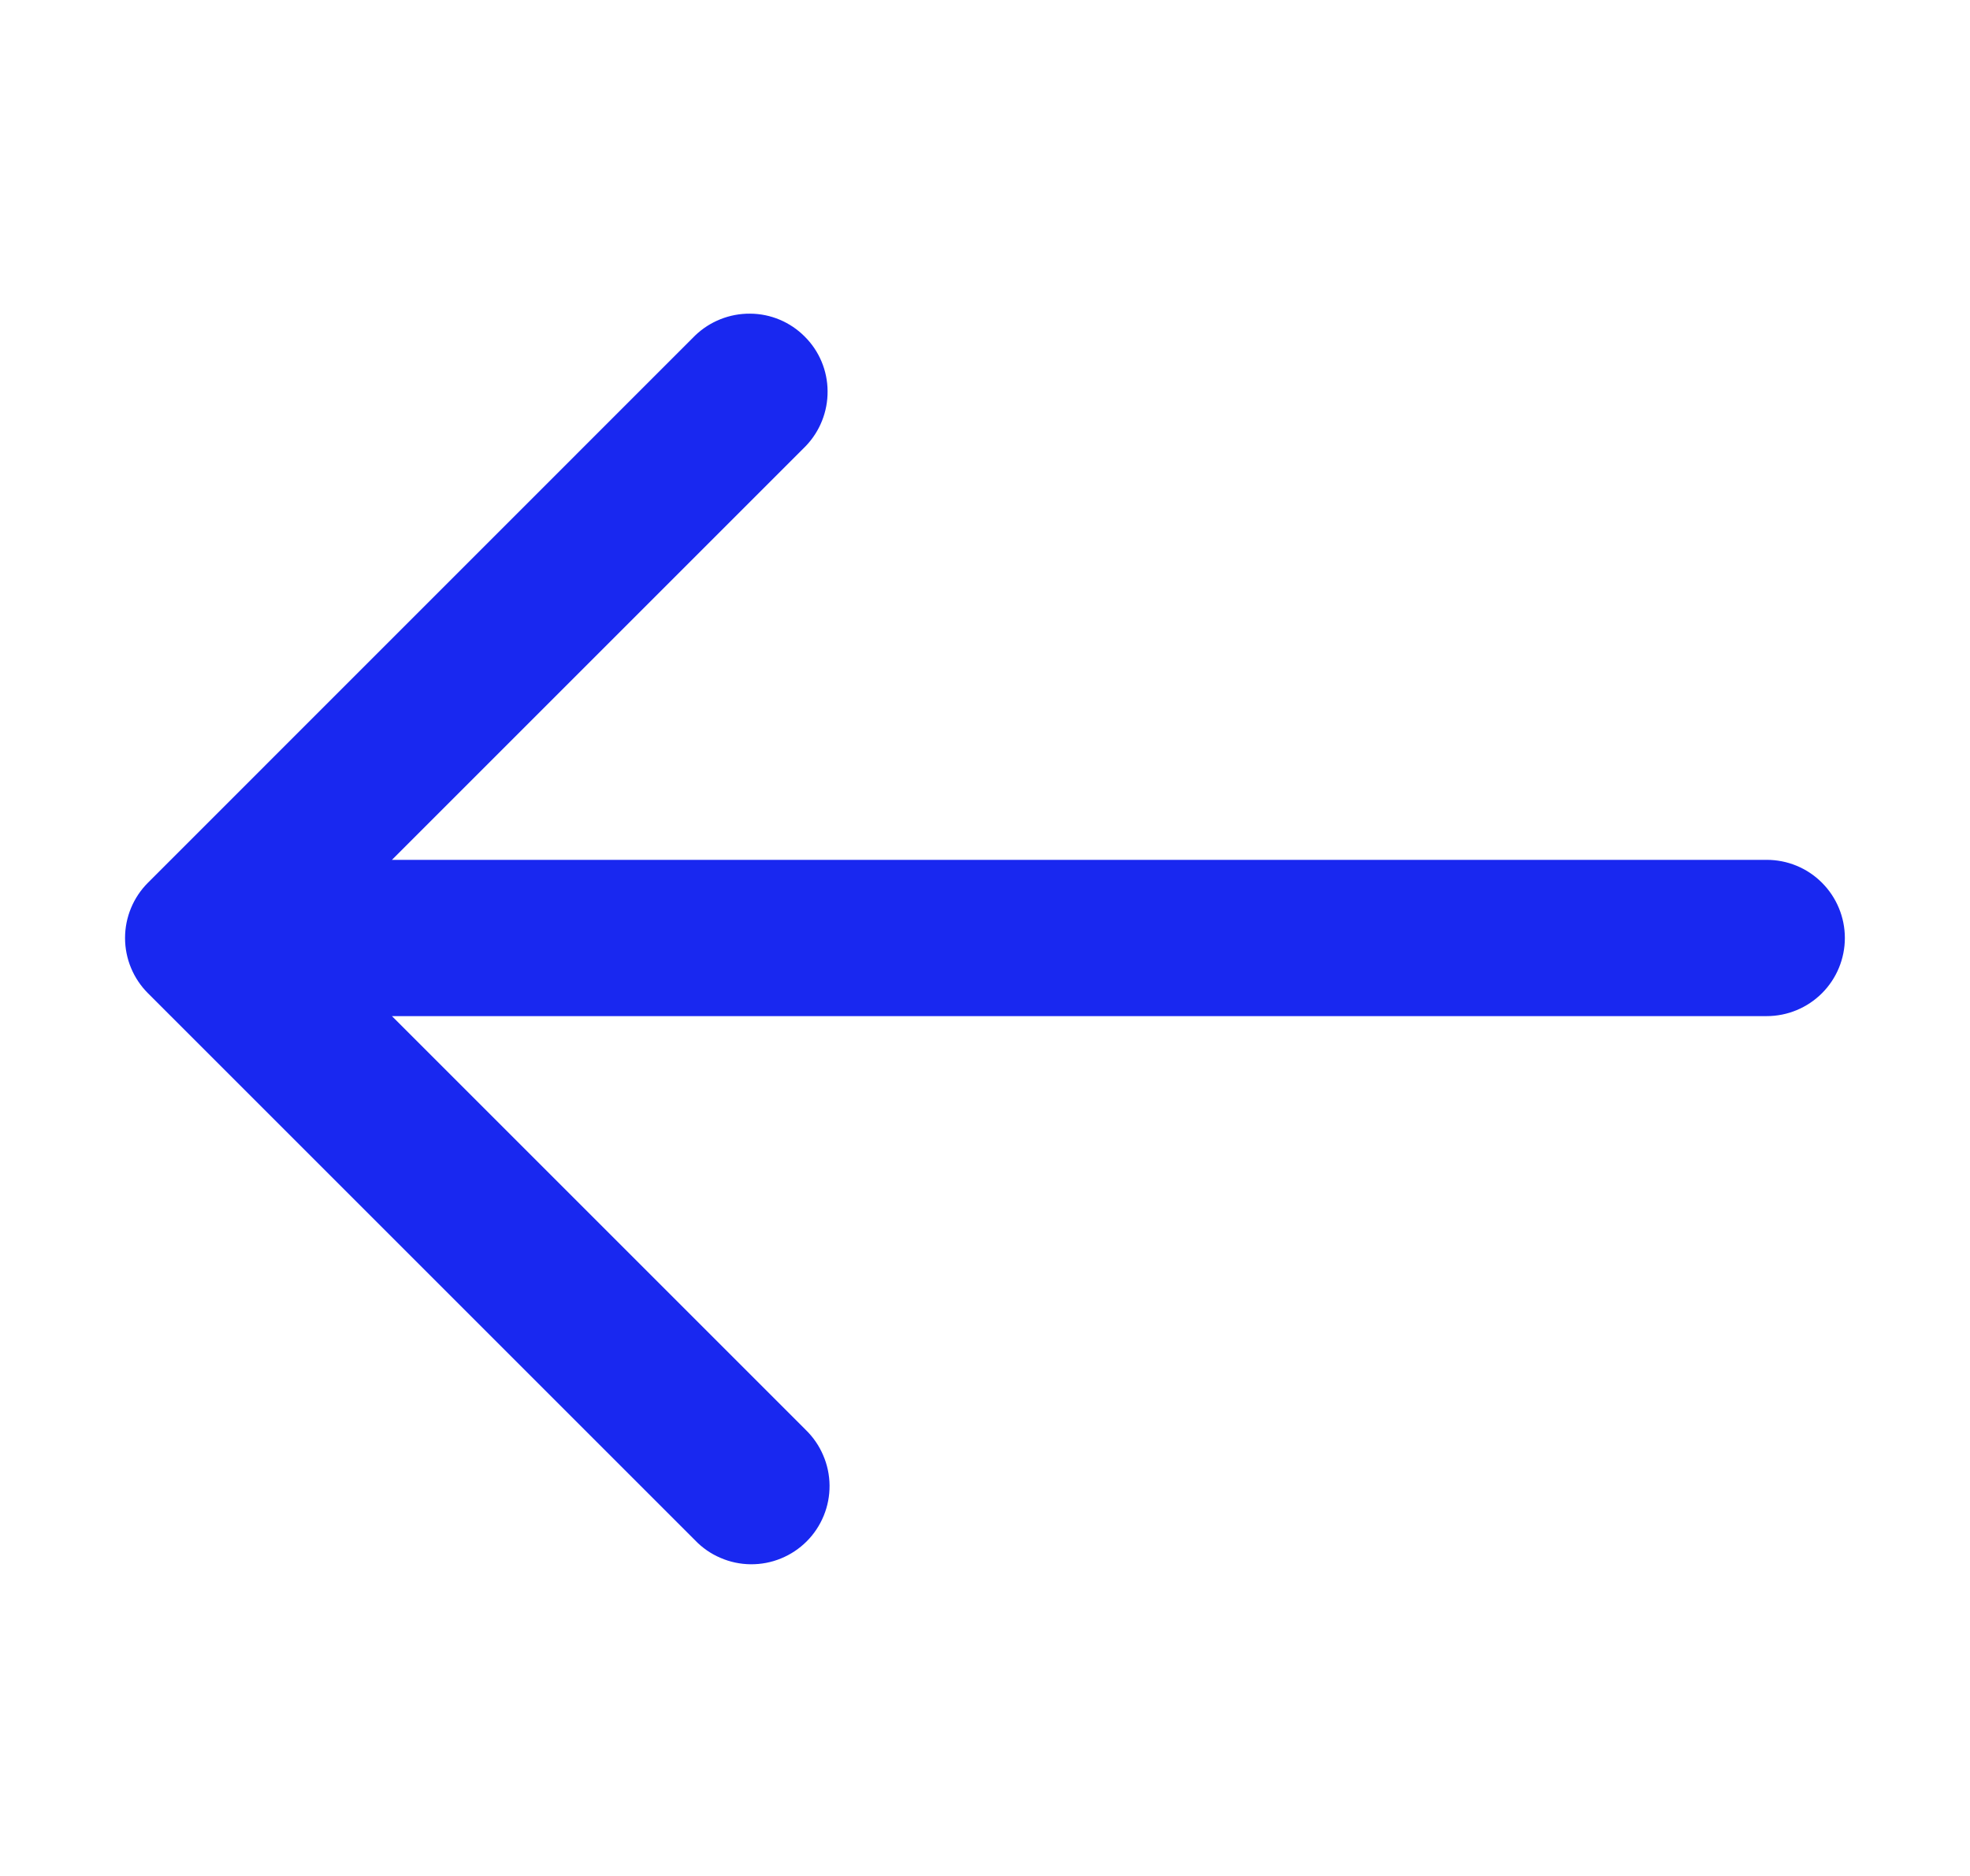 <?xml version="1.0" encoding="UTF-8"?> <svg xmlns="http://www.w3.org/2000/svg" width="21" height="20" viewBox="0 0 21 20" fill="none"><path d="M1.577 9.411L7.41 3.577C7.567 3.426 7.778 3.342 7.996 3.344C8.215 3.345 8.424 3.433 8.578 3.588C8.733 3.742 8.821 3.951 8.822 4.17C8.824 4.388 8.74 4.599 8.589 4.756L4.178 9.167H18.833C19.054 9.167 19.266 9.254 19.422 9.411C19.578 9.567 19.666 9.779 19.666 10C19.666 10.221 19.578 10.433 19.422 10.589C19.266 10.745 19.054 10.833 18.833 10.833H4.178L8.589 15.244C8.668 15.321 8.732 15.413 8.775 15.515C8.819 15.616 8.842 15.726 8.843 15.836C8.844 15.947 8.823 16.057 8.781 16.159C8.739 16.262 8.677 16.355 8.599 16.433C8.521 16.511 8.428 16.573 8.325 16.615C8.223 16.657 8.113 16.678 8.002 16.677C7.892 16.676 7.782 16.653 7.681 16.609C7.579 16.566 7.487 16.502 7.41 16.422L1.577 10.589C1.421 10.433 1.333 10.221 1.333 10C1.333 9.779 1.421 9.567 1.577 9.411Z" fill="#1928F0"></path></svg> 